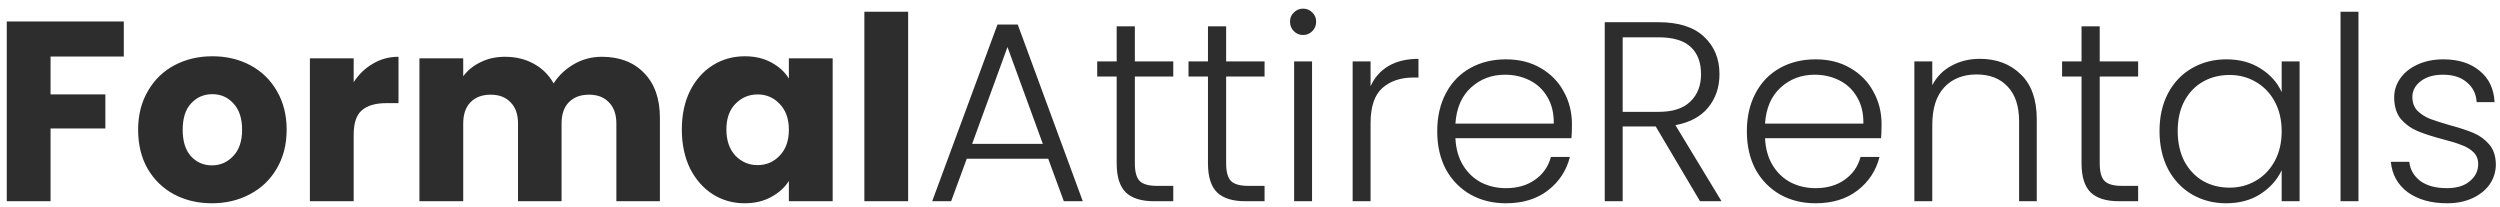 <svg width="205" height="17" viewBox="0 0 205 17" fill="none" xmlns="http://www.w3.org/2000/svg">
<path d="M10.152 1.758V4.635H4.146V7.743H8.64V10.536H4.146V16.5H0.555V1.758H10.152ZM17.374 16.668C16.226 16.668 15.19 16.423 14.266 15.933C13.356 15.443 12.635 14.743 12.103 13.833C11.585 12.923 11.326 11.859 11.326 10.641C11.326 9.437 11.592 8.38 12.124 7.47C12.656 6.546 13.384 5.839 14.308 5.349C15.232 4.859 16.268 4.614 17.416 4.614C18.564 4.614 19.6 4.859 20.524 5.349C21.448 5.839 22.176 6.546 22.708 7.47C23.24 8.38 23.506 9.437 23.506 10.641C23.506 11.845 23.233 12.909 22.687 13.833C22.155 14.743 21.42 15.443 20.482 15.933C19.558 16.423 18.522 16.668 17.374 16.668ZM17.374 13.56C18.06 13.56 18.641 13.308 19.117 12.804C19.607 12.3 19.852 11.579 19.852 10.641C19.852 9.703 19.614 8.982 19.138 8.478C18.676 7.974 18.102 7.722 17.416 7.722C16.716 7.722 16.135 7.974 15.673 8.478C15.211 8.968 14.98 9.689 14.98 10.641C14.98 11.579 15.204 12.3 15.652 12.804C16.114 13.308 16.688 13.56 17.374 13.56ZM29.002 6.735C29.422 6.091 29.947 5.587 30.577 5.223C31.207 4.845 31.907 4.656 32.677 4.656V8.457H31.69C30.794 8.457 30.122 8.653 29.674 9.045C29.226 9.423 29.002 10.095 29.002 11.061V16.5H25.411V4.782H29.002V6.735ZM49.345 4.656C50.801 4.656 51.956 5.097 52.81 5.979C53.678 6.861 54.112 8.086 54.112 9.654V16.5H50.542V10.137C50.542 9.381 50.339 8.8 49.933 8.394C49.541 7.974 48.995 7.764 48.295 7.764C47.595 7.764 47.042 7.974 46.636 8.394C46.244 8.8 46.048 9.381 46.048 10.137V16.5H42.478V10.137C42.478 9.381 42.275 8.8 41.869 8.394C41.477 7.974 40.931 7.764 40.231 7.764C39.531 7.764 38.978 7.974 38.572 8.394C38.18 8.8 37.984 9.381 37.984 10.137V16.5H34.393V4.782H37.984V6.252C38.348 5.762 38.824 5.377 39.412 5.097C40 4.803 40.665 4.656 41.407 4.656C42.289 4.656 43.073 4.845 43.759 5.223C44.459 5.601 45.005 6.14 45.397 6.84C45.803 6.196 46.356 5.671 47.056 5.265C47.756 4.859 48.519 4.656 49.345 4.656ZM55.91 10.62C55.91 9.416 56.134 8.359 56.582 7.449C57.044 6.539 57.667 5.839 58.451 5.349C59.235 4.859 60.11 4.614 61.076 4.614C61.902 4.614 62.623 4.782 63.239 5.118C63.869 5.454 64.352 5.895 64.688 6.441V4.782H68.279V16.5H64.688V14.841C64.338 15.387 63.848 15.828 63.218 16.164C62.602 16.5 61.881 16.668 61.055 16.668C60.103 16.668 59.235 16.423 58.451 15.933C57.667 15.429 57.044 14.722 56.582 13.812C56.134 12.888 55.91 11.824 55.91 10.62ZM64.688 10.641C64.688 9.745 64.436 9.038 63.932 8.52C63.442 8.002 62.84 7.743 62.126 7.743C61.412 7.743 60.803 8.002 60.299 8.52C59.809 9.024 59.564 9.724 59.564 10.62C59.564 11.516 59.809 12.23 60.299 12.762C60.803 13.28 61.412 13.539 62.126 13.539C62.84 13.539 63.442 13.28 63.932 12.762C64.436 12.244 64.688 11.537 64.688 10.641ZM74.468 0.96V16.5H70.877V0.96H74.468ZM85.953 13.014H79.275L77.994 16.5H76.44L81.795 2.01H83.454L88.788 16.5H87.234L85.953 13.014ZM85.512 11.796L82.614 3.858L79.716 11.796H85.512ZM93.058 6.273V13.392C93.058 14.092 93.191 14.575 93.457 14.841C93.723 15.107 94.192 15.24 94.864 15.24H96.208V16.5H94.633C93.597 16.5 92.827 16.262 92.323 15.786C91.819 15.296 91.567 14.498 91.567 13.392V6.273H89.971V5.034H91.567V2.157H93.058V5.034H96.208V6.273H93.058ZM100.544 6.273V13.392C100.544 14.092 100.677 14.575 100.943 14.841C101.209 15.107 101.678 15.24 102.35 15.24H103.694V16.5H102.119C101.083 16.5 100.313 16.262 99.809 15.786C99.305 15.296 99.053 14.498 99.053 13.392V6.273H97.457V5.034H99.053V2.157H100.544V5.034H103.694V6.273H100.544ZM106.853 2.871C106.559 2.871 106.307 2.766 106.097 2.556C105.887 2.346 105.782 2.087 105.782 1.779C105.782 1.471 105.887 1.219 106.097 1.023C106.307 0.813 106.559 0.708 106.853 0.708C107.147 0.708 107.399 0.813 107.609 1.023C107.819 1.219 107.924 1.471 107.924 1.779C107.924 2.087 107.819 2.346 107.609 2.556C107.399 2.766 107.147 2.871 106.853 2.871ZM107.588 5.034V16.5H106.118V5.034H107.588ZM112.387 7.071C112.709 6.357 113.199 5.804 113.857 5.412C114.529 5.02 115.348 4.824 116.314 4.824V6.357H115.915C114.851 6.357 113.997 6.644 113.353 7.218C112.709 7.792 112.387 8.751 112.387 10.095V16.5H110.917V5.034H112.387V7.071ZM128.899 10.179C128.899 10.683 128.885 11.068 128.857 11.334H119.344C119.386 12.202 119.596 12.944 119.974 13.56C120.352 14.176 120.849 14.645 121.465 14.967C122.081 15.275 122.753 15.429 123.481 15.429C124.433 15.429 125.231 15.198 125.875 14.736C126.533 14.274 126.967 13.651 127.177 12.867H128.731C128.451 13.987 127.849 14.904 126.925 15.618C126.015 16.318 124.867 16.668 123.481 16.668C122.403 16.668 121.437 16.43 120.583 15.954C119.729 15.464 119.057 14.778 118.567 13.896C118.091 13 117.853 11.957 117.853 10.767C117.853 9.577 118.091 8.534 118.567 7.638C119.043 6.742 119.708 6.056 120.562 5.58C121.416 5.104 122.389 4.866 123.481 4.866C124.573 4.866 125.525 5.104 126.337 5.58C127.163 6.056 127.793 6.7 128.227 7.512C128.675 8.31 128.899 9.199 128.899 10.179ZM127.408 10.137C127.422 9.283 127.247 8.555 126.883 7.953C126.533 7.351 126.05 6.896 125.434 6.588C124.818 6.28 124.146 6.126 123.418 6.126C122.326 6.126 121.395 6.476 120.625 7.176C119.855 7.876 119.428 8.863 119.344 10.137H127.408ZM139.401 16.5L135.768 10.368H133.059V16.5H131.589V1.821H135.999C137.637 1.821 138.876 2.213 139.716 2.997C140.57 3.781 140.997 4.81 140.997 6.084C140.997 7.148 140.689 8.058 140.073 8.814C139.471 9.556 138.575 10.039 137.385 10.263L141.165 16.5H139.401ZM133.059 9.171H136.02C137.168 9.171 138.029 8.891 138.603 8.331C139.191 7.771 139.485 7.022 139.485 6.084C139.485 5.118 139.205 4.376 138.645 3.858C138.085 3.326 137.203 3.06 135.999 3.06H133.059V9.171ZM154.288 10.179C154.288 10.683 154.274 11.068 154.246 11.334H144.733C144.775 12.202 144.985 12.944 145.363 13.56C145.741 14.176 146.238 14.645 146.854 14.967C147.47 15.275 148.142 15.429 148.87 15.429C149.822 15.429 150.62 15.198 151.264 14.736C151.922 14.274 152.356 13.651 152.566 12.867H154.12C153.84 13.987 153.238 14.904 152.314 15.618C151.404 16.318 150.256 16.668 148.87 16.668C147.792 16.668 146.826 16.43 145.972 15.954C145.118 15.464 144.446 14.778 143.956 13.896C143.48 13 143.242 11.957 143.242 10.767C143.242 9.577 143.48 8.534 143.956 7.638C144.432 6.742 145.097 6.056 145.951 5.58C146.805 5.104 147.778 4.866 148.87 4.866C149.962 4.866 150.914 5.104 151.726 5.58C152.552 6.056 153.182 6.7 153.616 7.512C154.064 8.31 154.288 9.199 154.288 10.179ZM152.797 10.137C152.811 9.283 152.636 8.555 152.272 7.953C151.922 7.351 151.439 6.896 150.823 6.588C150.207 6.28 149.535 6.126 148.807 6.126C147.715 6.126 146.784 6.476 146.014 7.176C145.244 7.876 144.817 8.863 144.733 10.137H152.797ZM162.353 4.824C163.725 4.824 164.845 5.251 165.713 6.105C166.581 6.945 167.015 8.17 167.015 9.78V16.5H165.566V9.948C165.566 8.702 165.251 7.75 164.621 7.092C164.005 6.434 163.158 6.105 162.08 6.105C160.974 6.105 160.092 6.455 159.434 7.155C158.776 7.855 158.447 8.884 158.447 10.242V16.5H156.977V5.034H158.447V6.987C158.811 6.287 159.336 5.755 160.022 5.391C160.708 5.013 161.485 4.824 162.353 4.824ZM172.177 6.273V13.392C172.177 14.092 172.31 14.575 172.576 14.841C172.842 15.107 173.311 15.24 173.983 15.24H175.327V16.5H173.752C172.716 16.5 171.946 16.262 171.442 15.786C170.938 15.296 170.686 14.498 170.686 13.392V6.273H169.09V5.034H170.686V2.157H172.177V5.034H175.327V6.273H172.177ZM177.08 10.746C177.08 9.57 177.311 8.541 177.773 7.659C178.249 6.763 178.9 6.077 179.726 5.601C180.566 5.111 181.511 4.866 182.561 4.866C183.653 4.866 184.591 5.118 185.375 5.622C186.173 6.126 186.747 6.77 187.097 7.554V5.034H188.567V16.5H187.097V13.959C186.733 14.743 186.152 15.394 185.354 15.912C184.57 16.416 183.632 16.668 182.54 16.668C181.504 16.668 180.566 16.423 179.726 15.933C178.9 15.443 178.249 14.75 177.773 13.854C177.311 12.958 177.08 11.922 177.08 10.746ZM187.097 10.767C187.097 9.843 186.908 9.031 186.53 8.331C186.152 7.631 185.634 7.092 184.976 6.714C184.332 6.336 183.618 6.147 182.834 6.147C182.022 6.147 181.294 6.329 180.65 6.693C180.006 7.057 179.495 7.589 179.117 8.289C178.753 8.975 178.571 9.794 178.571 10.746C178.571 11.684 178.753 12.51 179.117 13.224C179.495 13.924 180.006 14.463 180.65 14.841C181.294 15.205 182.022 15.387 182.834 15.387C183.618 15.387 184.332 15.198 184.976 14.82C185.634 14.442 186.152 13.903 186.53 13.203C186.908 12.503 187.097 11.691 187.097 10.767ZM193.393 0.96V16.5H191.923V0.96H193.393ZM200.67 16.668C199.354 16.668 198.276 16.367 197.436 15.765C196.61 15.149 196.148 14.316 196.05 13.266H197.562C197.632 13.91 197.933 14.435 198.465 14.841C199.011 15.233 199.739 15.429 200.649 15.429C201.447 15.429 202.07 15.24 202.518 14.862C202.98 14.484 203.211 14.015 203.211 13.455C203.211 13.063 203.085 12.741 202.833 12.489C202.581 12.237 202.259 12.041 201.867 11.901C201.489 11.747 200.971 11.586 200.313 11.418C199.459 11.194 198.766 10.97 198.234 10.746C197.702 10.522 197.247 10.193 196.869 9.759C196.505 9.311 196.323 8.716 196.323 7.974C196.323 7.414 196.491 6.896 196.827 6.42C197.163 5.944 197.639 5.566 198.255 5.286C198.871 5.006 199.571 4.866 200.355 4.866C201.587 4.866 202.581 5.181 203.337 5.811C204.093 6.427 204.499 7.281 204.555 8.373H203.085C203.043 7.701 202.777 7.162 202.287 6.756C201.811 6.336 201.153 6.126 200.313 6.126C199.571 6.126 198.969 6.301 198.507 6.651C198.045 7.001 197.814 7.435 197.814 7.953C197.814 8.401 197.947 8.772 198.213 9.066C198.493 9.346 198.836 9.57 199.242 9.738C199.648 9.892 200.194 10.067 200.88 10.263C201.706 10.487 202.364 10.704 202.854 10.914C203.344 11.124 203.764 11.432 204.114 11.838C204.464 12.244 204.646 12.783 204.66 13.455C204.66 14.071 204.492 14.624 204.156 15.114C203.82 15.59 203.351 15.968 202.749 16.248C202.147 16.528 201.454 16.668 200.67 16.668Z" fill="#2D2D2D"/>
</svg>
